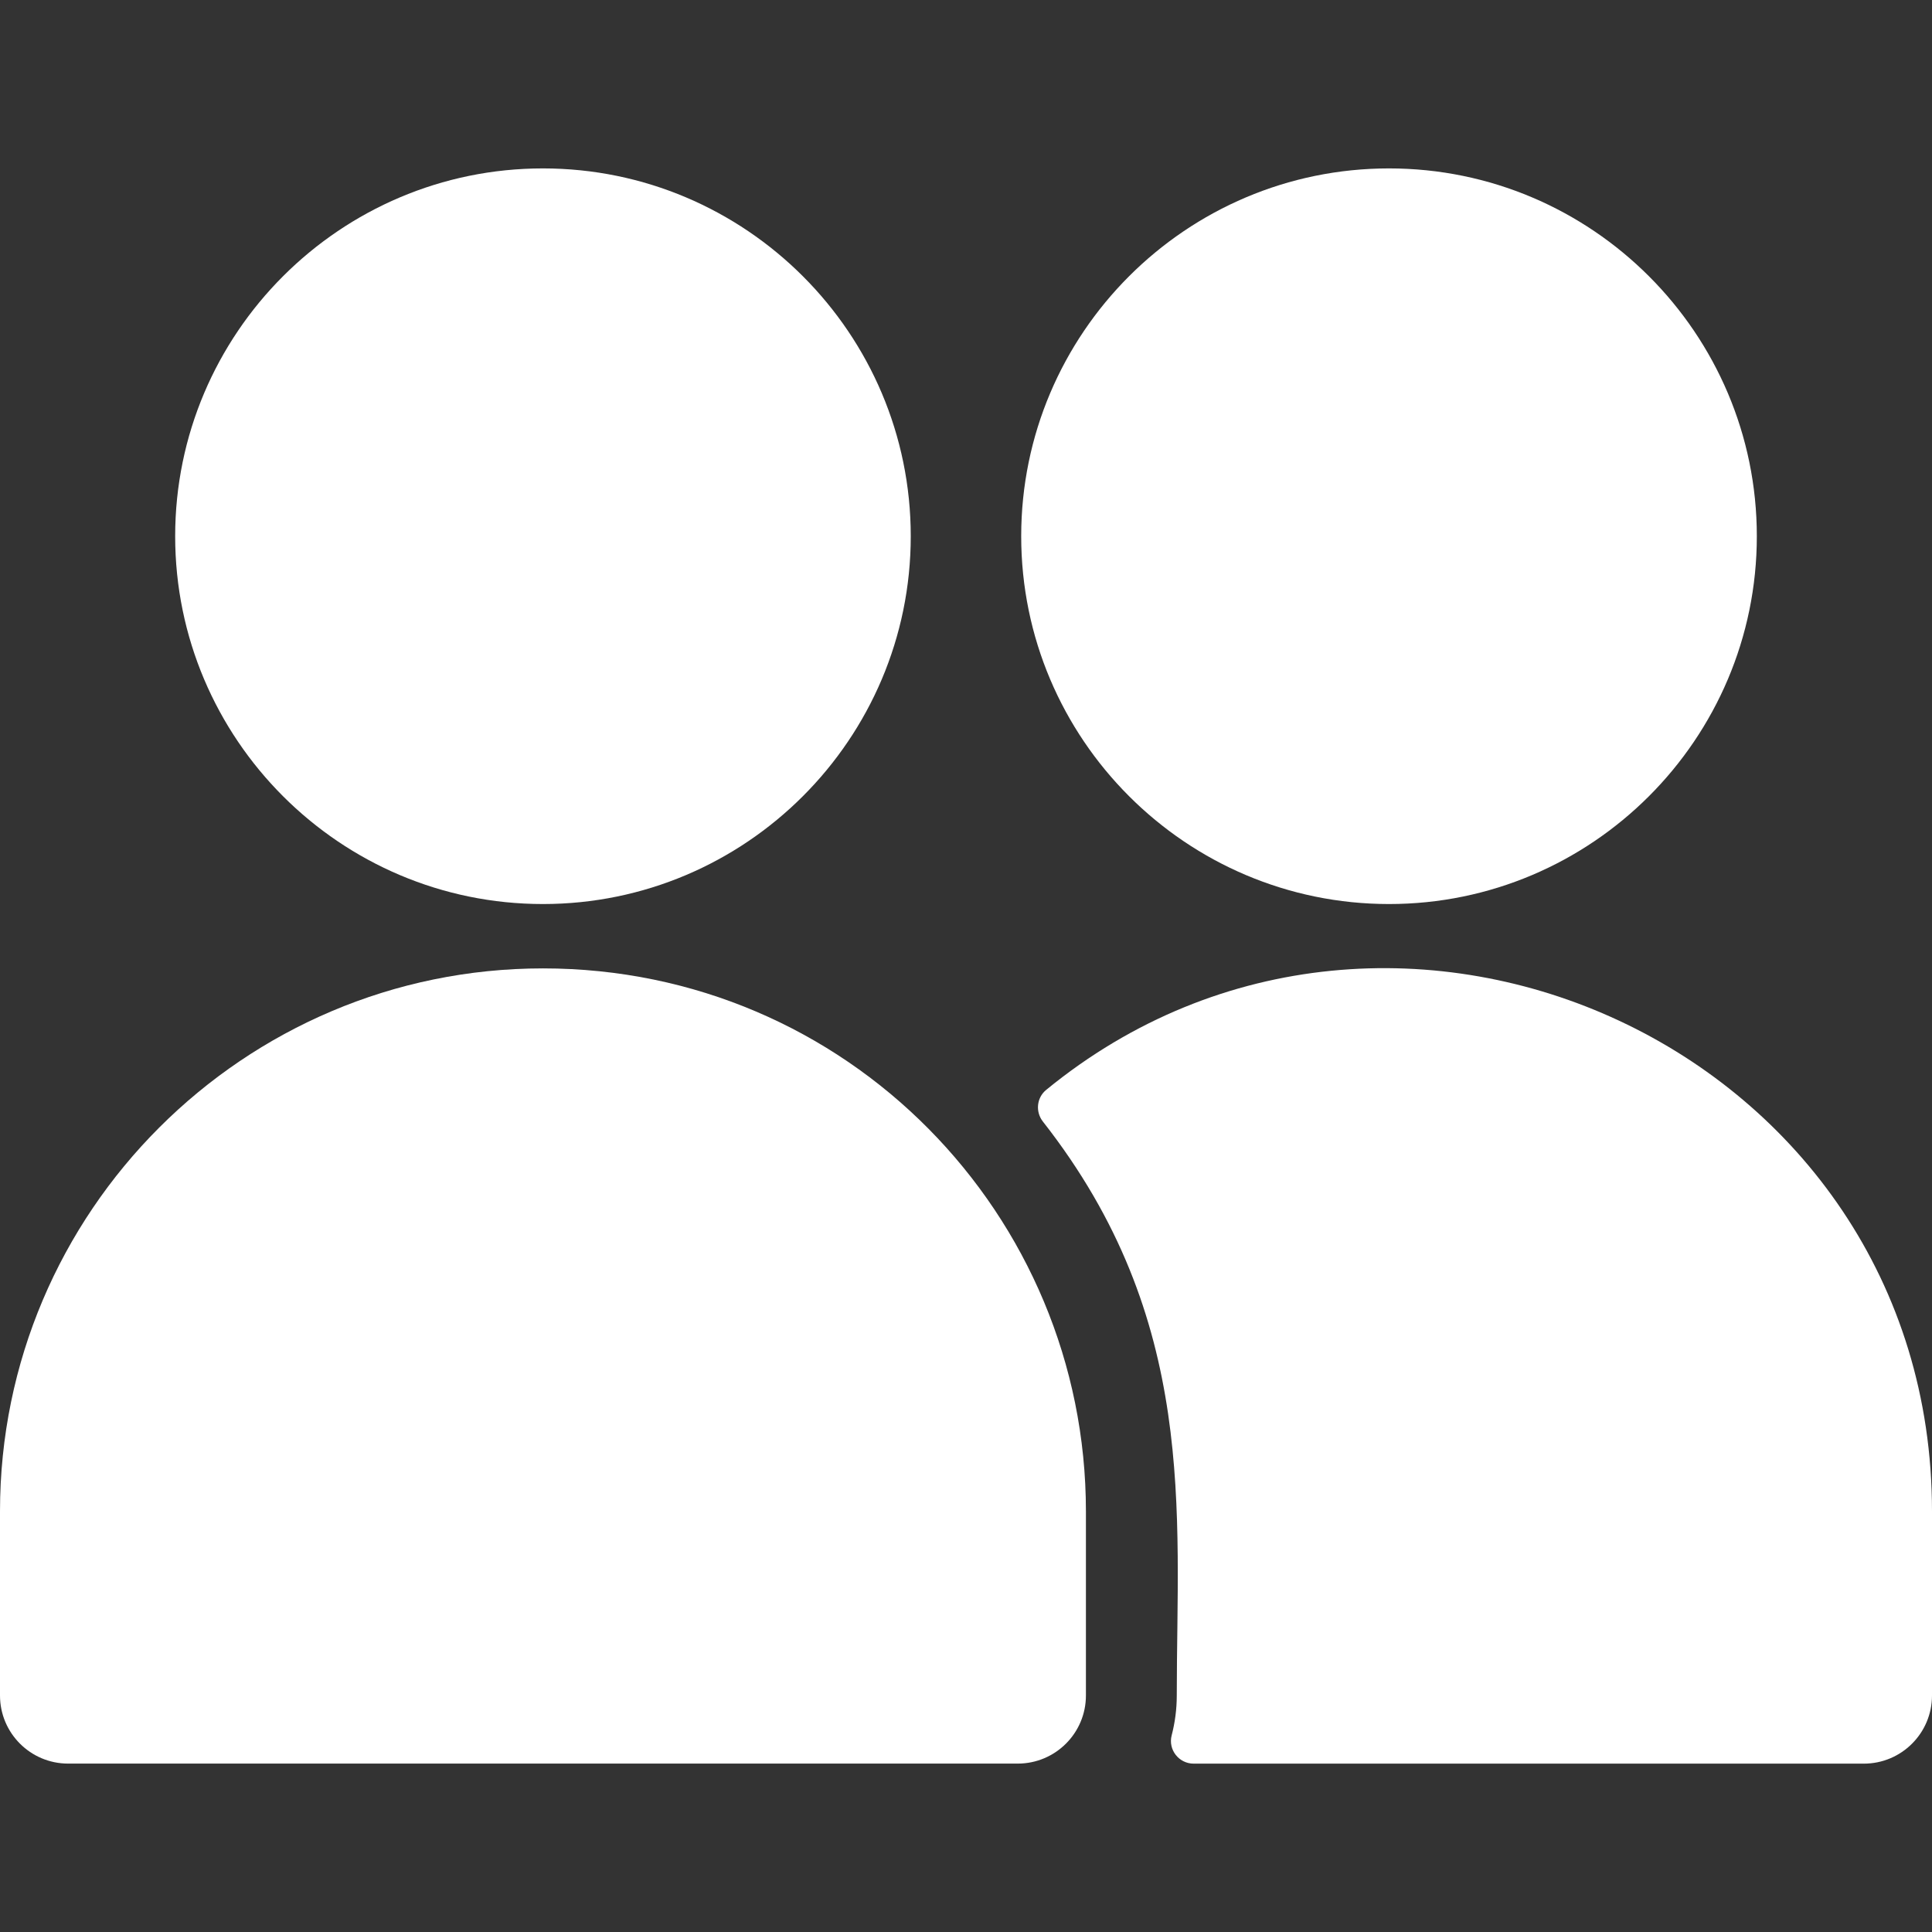 <?xml version="1.0" encoding="UTF-8"?> <svg xmlns="http://www.w3.org/2000/svg" width="42" height="42" viewBox="0 0 42 42" fill="none"><rect x="0" y="0" width="42" height="42" fill="#333333" stroke="none"/><path d="M11.803 19.653C16.212 19.653 19.799 16.066 19.799 11.657C19.799 7.248 16.212 3.661 11.803 3.661C7.395 3.661 3.808 7.248 3.808 11.657C3.808 16.066 7.394 19.653 11.803 19.653Z" fill="white"></path><path d="M30.196 19.653C34.605 19.653 38.192 16.066 38.192 11.657C38.192 7.248 34.605 3.661 30.196 3.661C25.787 3.661 22.2 7.248 22.2 11.657C22.2 16.066 25.787 19.653 30.196 19.653Z" fill="white"></path><path d="M11.804 21.052C5.295 21.052 0 26.346 0 32.855V36.858C0 37.676 0.663 38.339 1.481 38.339H22.125C22.943 38.339 23.607 37.676 23.607 36.858V32.855C23.607 26.414 18.416 21.052 11.804 21.052Z" fill="white"></path><path d="M22.742 23.694C22.535 23.864 22.506 24.17 22.671 24.381C26.05 28.69 25.582 32.857 25.582 36.858C25.582 37.157 25.543 37.448 25.471 37.725C25.39 38.037 25.628 38.34 25.949 38.34H40.518C41.337 38.34 42 37.676 42 36.858V32.855C42 22.82 30.292 17.507 22.742 23.694Z" fill="white"></path></svg> 